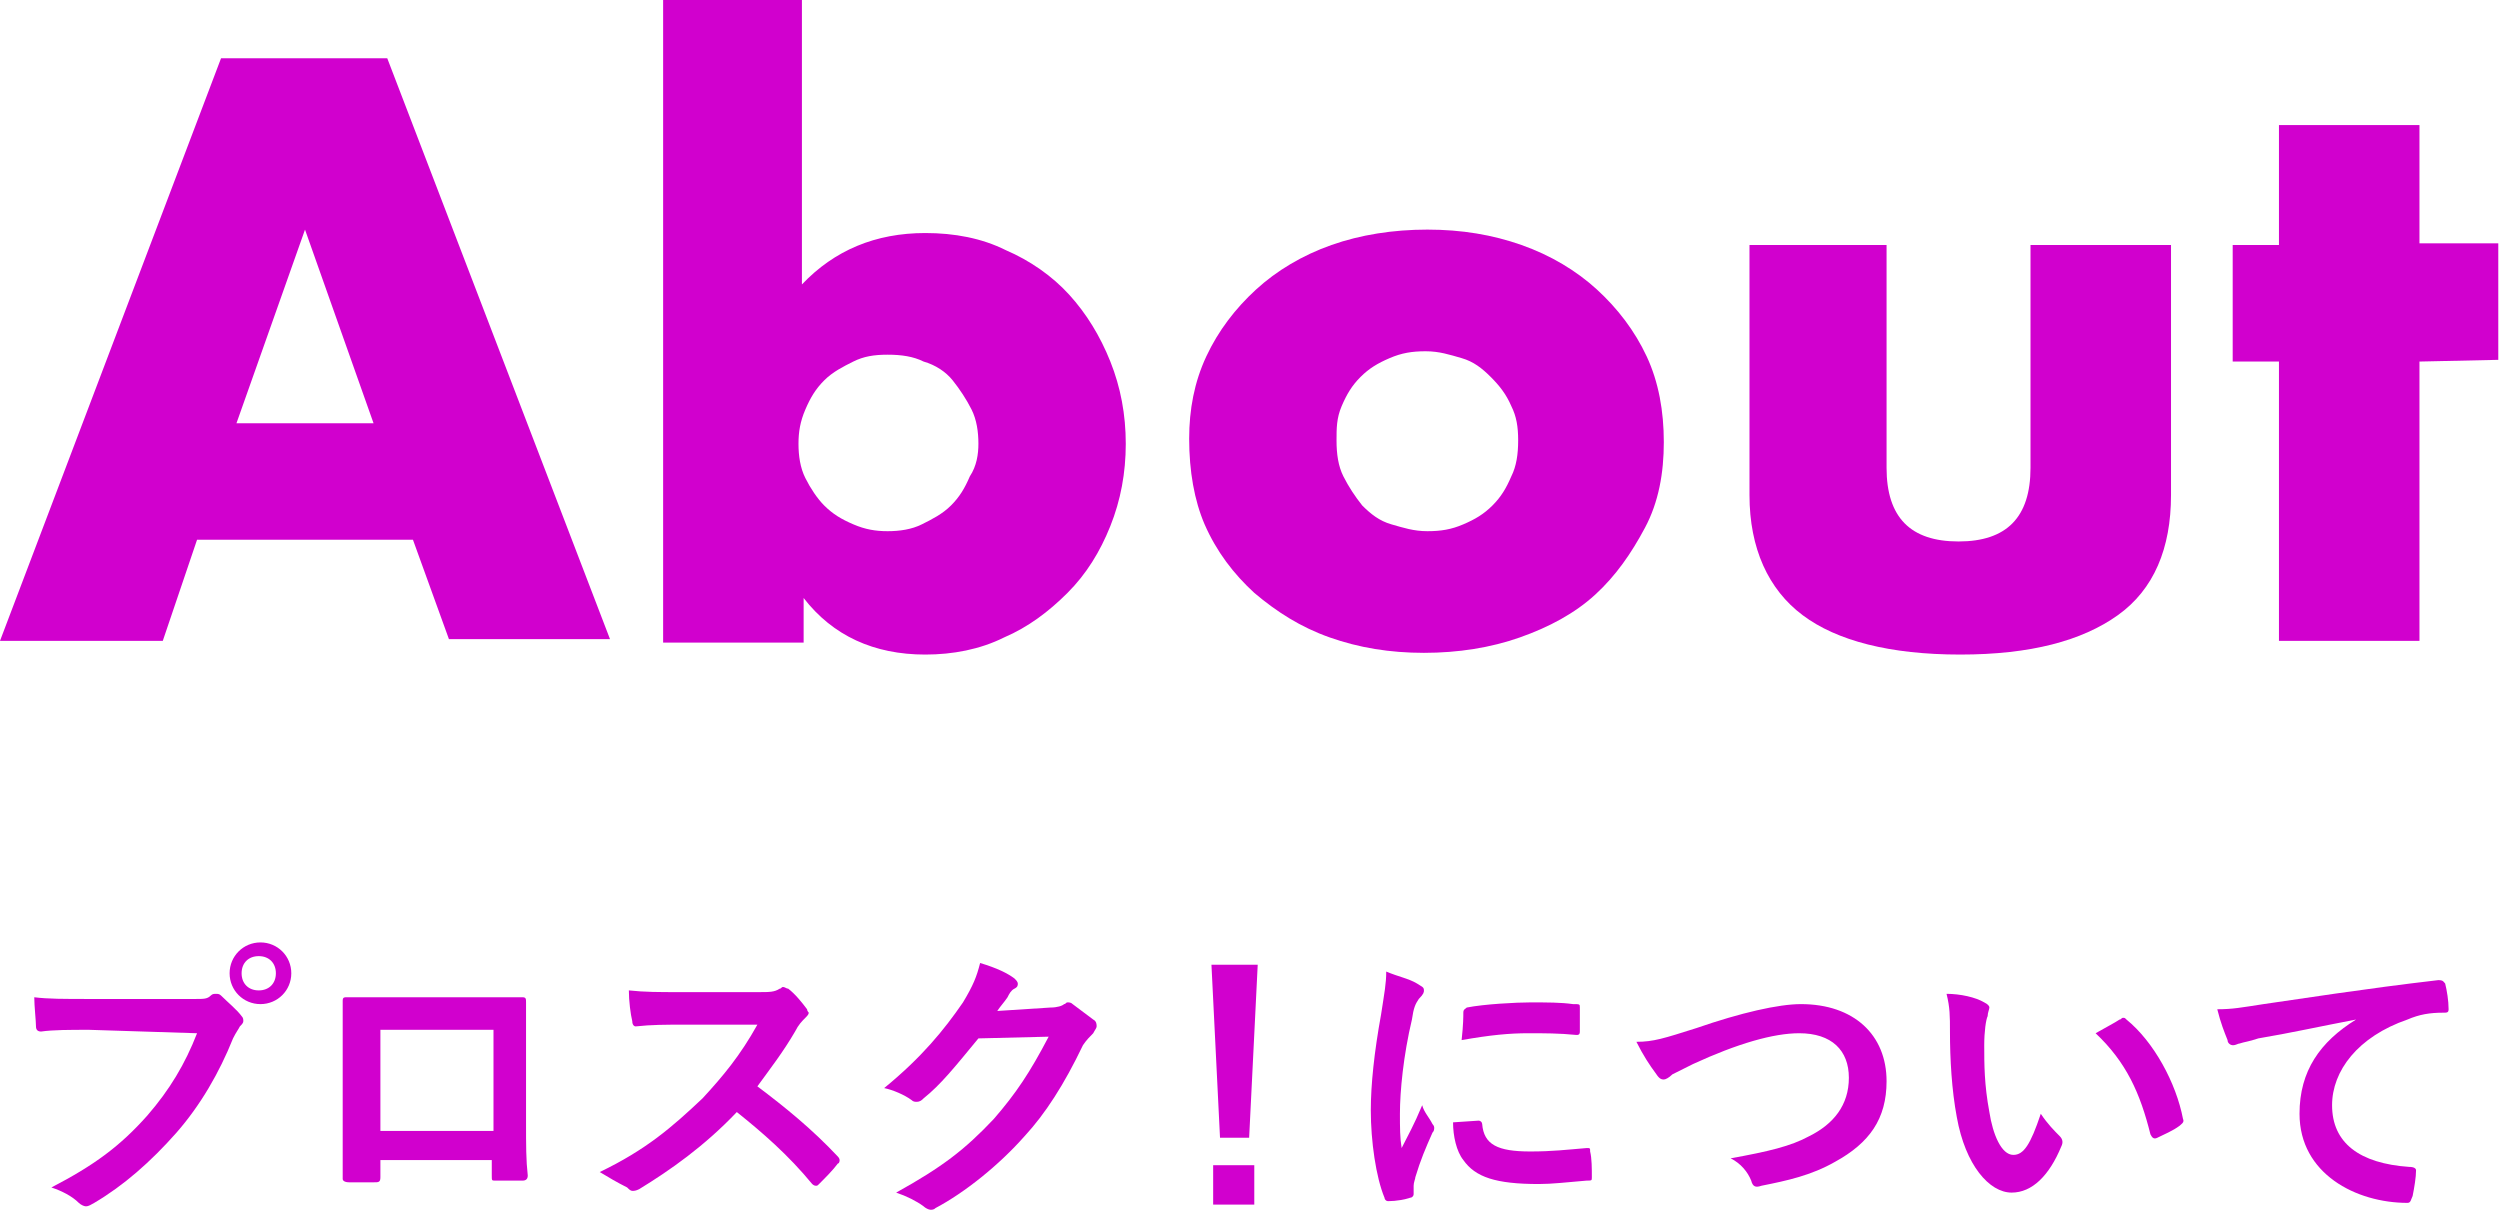 <?xml version="1.0" encoding="utf-8"?>
<!-- Generator: Adobe Illustrator 26.3.1, SVG Export Plug-In . SVG Version: 6.00 Build 0)  -->
<svg version="1.1" id="_イヤー_2" xmlns="http://www.w3.org/2000/svg" xmlns:xlink="http://www.w3.org/1999/xlink" x="0px"
	 y="0px" viewBox="0 0 145.9 70.6" style="enable-background:new 0 0 145.9 70.6;" xml:space="preserve">
<style type="text/css">
	.st0{fill:#D100CE;}
</style>
<g id="_イヤー_1-2">
	<g>
		<g>
			<path class="st0" d="M24.1,31.5H11.5l-2,5.9H0l12.9-34h9.7l13,33.9h-9.4L24.1,31.5L24.1,31.5z M21.8,24.7l-4-11.3l-4,11.3H21.8z"
				/>
			<path class="st0" d="M46.8,0v16.6c1.9-2,4.3-3,7.2-3c1.7,0,3.3,0.3,4.7,1c1.4,0.6,2.7,1.5,3.7,2.6s1.8,2.4,2.4,3.9
				s0.9,3.1,0.9,4.8s-0.3,3.3-0.9,4.8c-0.6,1.5-1.4,2.8-2.5,3.9s-2.3,2-3.7,2.6c-1.4,0.7-3,1-4.6,1c-3,0-5.4-1.1-7.1-3.3v2.6h-8.2V0
				H46.8L46.8,0z M57.1,25.9c0-0.7-0.1-1.4-0.4-2s-0.7-1.2-1.1-1.7s-1-0.9-1.7-1.1c-0.6-0.3-1.3-0.4-2.1-0.4s-1.4,0.1-2,0.4
				s-1.2,0.6-1.7,1.1s-0.8,1-1.1,1.7s-0.4,1.3-0.4,2s0.1,1.4,0.4,2c0.3,0.6,0.7,1.2,1.1,1.6c0.5,0.5,1,0.8,1.7,1.1
				c0.7,0.3,1.3,0.4,2,0.4s1.4-0.1,2-0.4s1.2-0.6,1.7-1.1s0.8-1,1.1-1.7C57,27.2,57.1,26.5,57.1,25.9L57.1,25.9z"/>
			<path class="st0" d="M69.4,25.6c0-1.7,0.3-3.3,1-4.8s1.7-2.8,2.9-3.9c1.2-1.1,2.7-2,4.4-2.6c1.7-0.6,3.6-0.9,5.6-0.9
				s3.8,0.3,5.5,0.9c1.7,0.6,3.2,1.5,4.4,2.6c1.2,1.1,2.2,2.4,2.9,3.9s1,3.2,1,5s-0.3,3.5-1.1,5c-0.8,1.5-1.7,2.8-2.9,3.9
				s-2.7,1.9-4.4,2.5c-1.7,0.6-3.6,0.9-5.6,0.9s-3.8-0.3-5.5-0.9c-1.7-0.6-3.1-1.5-4.4-2.6c-1.2-1.1-2.2-2.4-2.9-4
				C69.7,29.2,69.4,27.5,69.4,25.6L69.4,25.6z M78,25.7c0,0.8,0.1,1.5,0.4,2.1s0.7,1.2,1.1,1.7c0.5,0.5,1,0.9,1.7,1.1
				s1.3,0.4,2.1,0.4s1.4-0.1,2.1-0.4s1.2-0.6,1.7-1.1s0.8-1,1.1-1.7c0.3-0.6,0.4-1.3,0.4-2.1s-0.1-1.4-0.4-2
				C87.9,23,87.5,22.5,87,22s-1-0.9-1.7-1.1s-1.3-0.4-2.1-0.4s-1.4,0.1-2.1,0.4s-1.2,0.6-1.7,1.1s-0.8,1-1.1,1.7S78,25,78,25.7
				L78,25.7z"/>
			<path class="st0" d="M110.1,14.3v13c0,2.9,1.4,4.3,4.2,4.3s4.2-1.4,4.2-4.3v-13h8.2v14.6c0,3.1-1,5.5-3.1,7s-5.1,2.3-9.2,2.3
				s-7.2-0.8-9.2-2.3s-3.1-3.9-3.1-7V14.3H110.1L110.1,14.3z"/>
			<path class="st0" d="M141.2,21.1v16.3H133V21.1h-2.7v-6.8h2.7v-7h8.2v6.9h4.6V21L141.2,21.1L141.2,21.1z"/>
		</g>
		<g>
			<path class="st0" d="M5.2,60.1c-1.1,0-2.1,0-2.8,0.1c-0.2,0-0.3-0.1-0.3-0.3c0-0.3-0.1-1.2-0.1-1.7c0.8,0.1,1.7,0.1,3.3,0.1h6.1
				c0.5,0,0.7,0,0.9-0.2c0.1-0.1,0.2-0.1,0.3-0.1s0.2,0,0.3,0.1c0.4,0.4,0.9,0.8,1.2,1.2c0.1,0.1,0.1,0.2,0.1,0.3s-0.1,0.2-0.2,0.3
				c-0.1,0.2-0.2,0.3-0.4,0.7c-0.8,2-1.9,3.9-3.3,5.5c-1.5,1.7-3.1,3.1-4.8,4.1c-0.2,0.1-0.3,0.2-0.5,0.2c-0.1,0-0.3-0.1-0.4-0.2
				c-0.4-0.4-1-0.7-1.6-0.9c2.5-1.3,4-2.4,5.6-4.2c1.3-1.5,2.2-3,2.9-4.8L5.2,60.1L5.2,60.1z M17,56.8c0,1-0.8,1.8-1.8,1.8
				s-1.8-0.8-1.8-1.8s0.8-1.8,1.8-1.8S17,55.8,17,56.8z M14.1,56.8c0,0.6,0.4,1,1,1s1-0.4,1-1s-0.4-1-1-1S14.1,56.2,14.1,56.8z"/>
			<path class="st0" d="M22.2,67.7v1c0,0.3-0.1,0.3-0.4,0.3c-0.4,0-0.9,0-1.4,0c-0.3,0-0.4-0.1-0.4-0.2c0-0.9,0-2.1,0-3.4v-4.2
				c0-0.9,0-1.8,0-2.8c0-0.2,0.1-0.2,0.2-0.2c0.9,0,1.9,0,3,0h4.1c1.1,0,2.4,0,3.2,0c0.2,0,0.2,0.1,0.2,0.3c0,0.8,0,1.8,0,2.8v4.1
				c0,1.5,0,2.3,0.1,3.2c0,0.2-0.1,0.3-0.3,0.3c-0.5,0-1.1,0-1.6,0c-0.2,0-0.2,0-0.2-0.3v-0.9H22.2L22.2,67.7z M28.8,60.1h-6.6V66
				h6.6V60.1z"/>
			<path class="st0" d="M44.3,57.9c0.6,0,0.9,0,1.2-0.2c0.1,0,0.1-0.1,0.2-0.1c0.1,0,0.2,0.1,0.3,0.1c0.4,0.3,0.8,0.8,1.1,1.2
				c0,0.1,0.1,0.2,0.1,0.2c0,0.1-0.1,0.2-0.2,0.3c-0.2,0.2-0.4,0.4-0.6,0.8c-0.7,1.2-1.4,2.1-2.2,3.2c1.6,1.2,3.2,2.5,4.7,4.1
				c0.1,0.1,0.1,0.2,0.1,0.2s0,0.2-0.1,0.2c-0.3,0.4-0.7,0.8-1.1,1.2c-0.1,0.1-0.1,0.1-0.2,0.1c-0.1,0-0.2-0.1-0.2-0.1
				c-1.4-1.7-2.9-3-4.4-4.2c-1.9,2-3.9,3.4-5.7,4.5c-0.2,0.1-0.3,0.1-0.4,0.1c-0.1,0-0.2-0.1-0.3-0.2C36,69,35.5,68.7,35,68.4
				c2.7-1.3,4.2-2.6,6-4.3c1.2-1.3,2.2-2.5,3.2-4.3h-4.4c-0.9,0-1.8,0-2.7,0.1c-0.1,0-0.2-0.1-0.2-0.3c-0.1-0.4-0.2-1.2-0.2-1.8
				c0.9,0.1,1.8,0.1,2.9,0.1L44.3,57.9L44.3,57.9z"/>
			<path class="st0" d="M61.3,58.8c0.4,0,0.7-0.1,0.8-0.2c0.1,0,0.1-0.1,0.2-0.1s0.2,0,0.3,0.1c0.4,0.3,0.8,0.6,1.2,0.9
				c0.2,0.1,0.2,0.3,0.2,0.4c0,0.1-0.1,0.2-0.2,0.4c-0.2,0.2-0.4,0.4-0.6,0.7c-1.1,2.3-2.2,4-3.4,5.3c-1.5,1.7-3.5,3.3-5.2,4.2
				c-0.1,0.1-0.2,0.1-0.3,0.1s-0.3-0.1-0.4-0.2c-0.4-0.3-1-0.6-1.6-0.8c2.7-1.5,4-2.5,5.7-4.3c1.3-1.5,2.1-2.7,3.2-4.8l-4.1,0.1
				c-1.4,1.7-2.2,2.7-3.2,3.5c-0.1,0.1-0.2,0.2-0.4,0.2c-0.1,0-0.2,0-0.3-0.1c-0.4-0.3-1.1-0.6-1.6-0.7c2.2-1.8,3.5-3.4,4.6-5
				c0.6-1,0.8-1.5,1-2.3c1,0.3,1.6,0.6,2,0.9c0.1,0.1,0.2,0.2,0.2,0.3s0,0.2-0.2,0.3s-0.3,0.3-0.4,0.5c-0.2,0.3-0.4,0.5-0.6,0.8
				L61.3,58.8L61.3,58.8z"/>
			<path class="st0" d="M72.9,66.4h-1.7l-0.5-10.1h2.7L72.9,66.4z M73.2,68v2.3h-2.4V68H73.2z"/>
			<path class="st0" d="M82.7,57.4c0.3,0.2,0.4,0.2,0.4,0.4c0,0.1,0,0.2-0.3,0.5c-0.2,0.3-0.3,0.5-0.4,1.2c-0.5,2.1-0.7,4.2-0.7,5.5
				c0,0.8,0,1.4,0.1,2c0.4-0.8,0.7-1.3,1.2-2.5c0.1,0.4,0.4,0.7,0.6,1.1c0.1,0.1,0.1,0.2,0.1,0.2c0,0.1,0,0.2-0.1,0.3
				c-0.4,0.9-0.7,1.6-1,2.6c0,0.1-0.1,0.3-0.1,0.5s0,0.3,0,0.5c0,0.1-0.1,0.2-0.2,0.2C82,70,81.5,70.1,81,70.1
				c-0.1,0-0.2-0.1-0.2-0.2c-0.5-1.2-0.8-3.3-0.8-5.1c0-1.5,0.2-3.4,0.6-5.6c0.2-1.3,0.3-1.8,0.3-2.5C81.6,57,82.2,57.1,82.7,57.4
				L82.7,57.4z M86.3,65.4c0.1,0,0.2,0.1,0.2,0.2c0.1,1.2,0.9,1.6,2.8,1.6c1.3,0,2.1-0.1,3.3-0.2c0.2,0,0.2,0,0.2,0.2
				c0.1,0.4,0.1,1,0.1,1.5c0,0.2,0,0.2-0.3,0.2c-1.2,0.1-2,0.2-2.8,0.2c-2.5,0-3.7-0.4-4.4-1.4c-0.4-0.5-0.6-1.4-0.6-2.2L86.3,65.4
				L86.3,65.4z M85.4,59.1c0-0.2,0.1-0.2,0.2-0.3c1-0.2,2.9-0.3,3.7-0.3c1,0,1.8,0,2.5,0.1c0.4,0,0.4,0,0.4,0.2c0,0.5,0,1,0,1.4
				c0,0.2-0.1,0.2-0.2,0.2c-1-0.1-1.9-0.1-2.8-0.1c-1.1,0-2.2,0.1-3.9,0.4C85.4,59.8,85.4,59.3,85.4,59.1L85.4,59.1z"/>
			<path class="st0" d="M99,60c2.6-0.9,4.8-1.4,6.1-1.4c3.1,0,5,1.8,5,4.5c0,2.2-1,3.6-3,4.7c-1.4,0.8-2.8,1.1-4.3,1.4
				c-0.3,0.1-0.5,0.1-0.6-0.3c-0.2-0.5-0.6-1-1.2-1.3c2.2-0.4,3.5-0.7,4.6-1.3c1.4-0.7,2.3-1.8,2.3-3.4s-1-2.6-2.9-2.6
				c-1.5,0-3.6,0.6-6.2,1.8c-0.6,0.3-1,0.5-1.2,0.6c-0.2,0.2-0.4,0.3-0.5,0.3c-0.2,0-0.3-0.1-0.5-0.4c-0.3-0.4-0.7-1-1.1-1.8
				C96.5,60.8,97.1,60.6,99,60L99,60z"/>
			<path class="st0" d="M115.8,58.5c0.2,0.1,0.3,0.2,0.3,0.3s-0.1,0.3-0.1,0.5c-0.1,0.2-0.2,0.9-0.2,1.7c0,1.1,0,2.3,0.3,3.9
				c0.2,1.3,0.7,2.5,1.4,2.5c0.6,0,1-0.6,1.6-2.4c0.4,0.6,0.8,1,1.1,1.3c0.2,0.2,0.2,0.4,0.1,0.6c-0.7,1.7-1.7,2.7-2.9,2.7
				c-1.3,0-2.7-1.6-3.2-4.4c-0.3-1.6-0.4-3.4-0.4-5c0-0.9,0-1.4-0.2-2.2C114.4,58,115.3,58.2,115.8,58.5L115.8,58.5z M123.7,59.5
				c0.1,0,0.1-0.1,0.2-0.1s0.1,0,0.2,0.1c1.6,1.3,2.9,3.7,3.3,5.8c0.1,0.2-0.1,0.3-0.2,0.4c-0.4,0.3-0.9,0.5-1.3,0.7
				c-0.2,0.1-0.3,0-0.4-0.2c-0.6-2.4-1.4-4.2-3.2-5.9C123,59.9,123.4,59.7,123.7,59.5L123.7,59.5z"/>
			<path class="st0" d="M137.5,59.5c-2.1,0.4-3.9,0.8-5.7,1.1c-0.6,0.2-0.8,0.2-1.1,0.3c-0.1,0-0.2,0.1-0.4,0.1
				c-0.1,0-0.3-0.1-0.3-0.3c-0.2-0.5-0.4-1-0.6-1.8c0.9,0,1.4-0.1,2.7-0.3c2.1-0.3,5.9-0.9,10.2-1.4c0.3,0,0.3,0.1,0.4,0.2
				c0.1,0.4,0.2,1,0.2,1.5c0,0.2-0.1,0.2-0.3,0.2c-0.8,0-1.4,0.1-2.1,0.4c-2.9,1-4.4,3-4.4,5c0,2.2,1.6,3.4,4.5,3.6
				c0.3,0,0.4,0.1,0.4,0.2c0,0.4-0.1,1-0.2,1.5c-0.1,0.2-0.1,0.4-0.3,0.4c-3,0-6.3-1.7-6.3-5.2C134.2,62.5,135.4,60.8,137.5,59.5
				L137.5,59.5L137.5,59.5z"/>
		</g>
	</g>
</g>
</svg>
